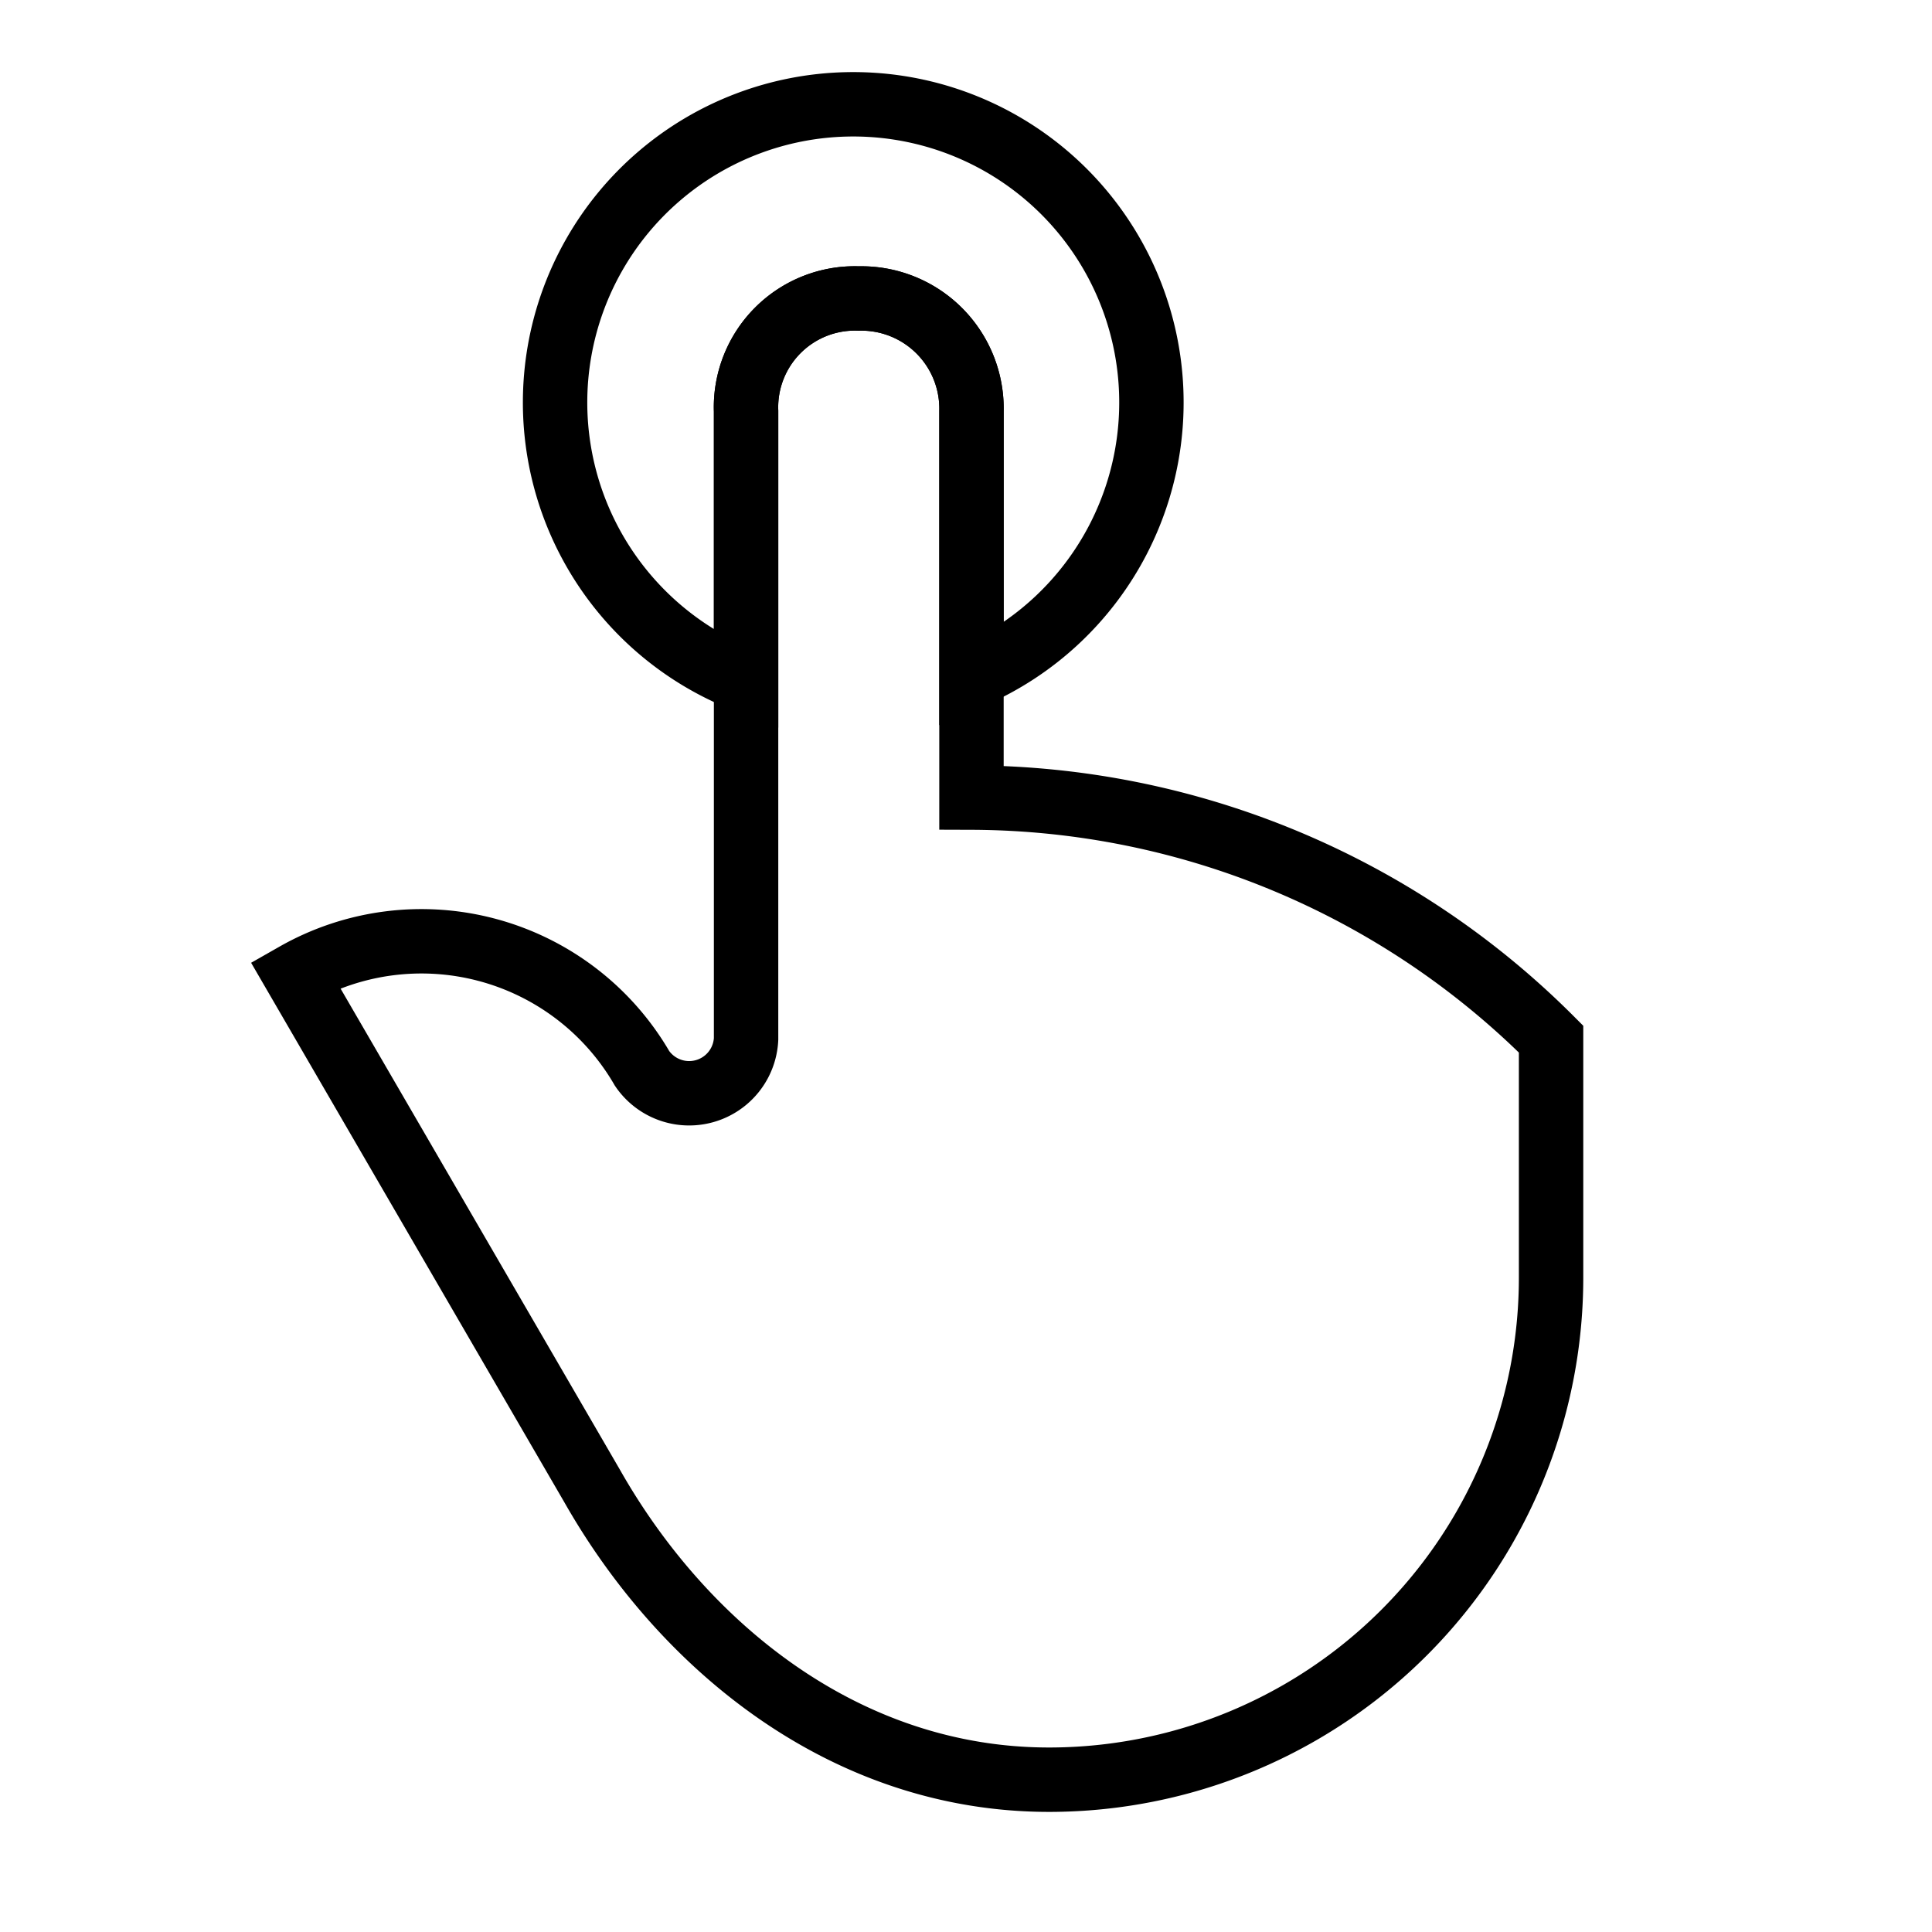 <svg id="Layer_1" data-name="Layer 1" xmlns="http://www.w3.org/2000/svg" viewBox="0 0 60 60"><defs><style>.cls-1{fill:none;stroke:#000;stroke-miterlimit:10;stroke-width:2px;}</style></defs><path id="Hand_-_Pointing_Up" data-name="Hand - Pointing Up" class="cls-1" d="M30.17,24.77v-12a3.42,3.42,0,0,0-3.5-3.5,3.38,3.38,0,0,0-3.5,3.5v19.5a1.77,1.77,0,0,1-3.23.91h0A7.92,7.92,0,0,0,9.17,30.27l9.22,15.88c2.84,5,7.88,9.12,14.19,9.12h0a15.59,15.59,0,0,0,15.59-15.6v-7.4A25.55,25.55,0,0,0,30.17,24.77Z"/><path class="cls-1" d="M23.17,21.13V12.77a3.38,3.38,0,0,1,3.5-3.5,3.42,3.42,0,0,1,3.5,3.5V21a9.26,9.26,0,1,0-7,.14Z"/></svg>